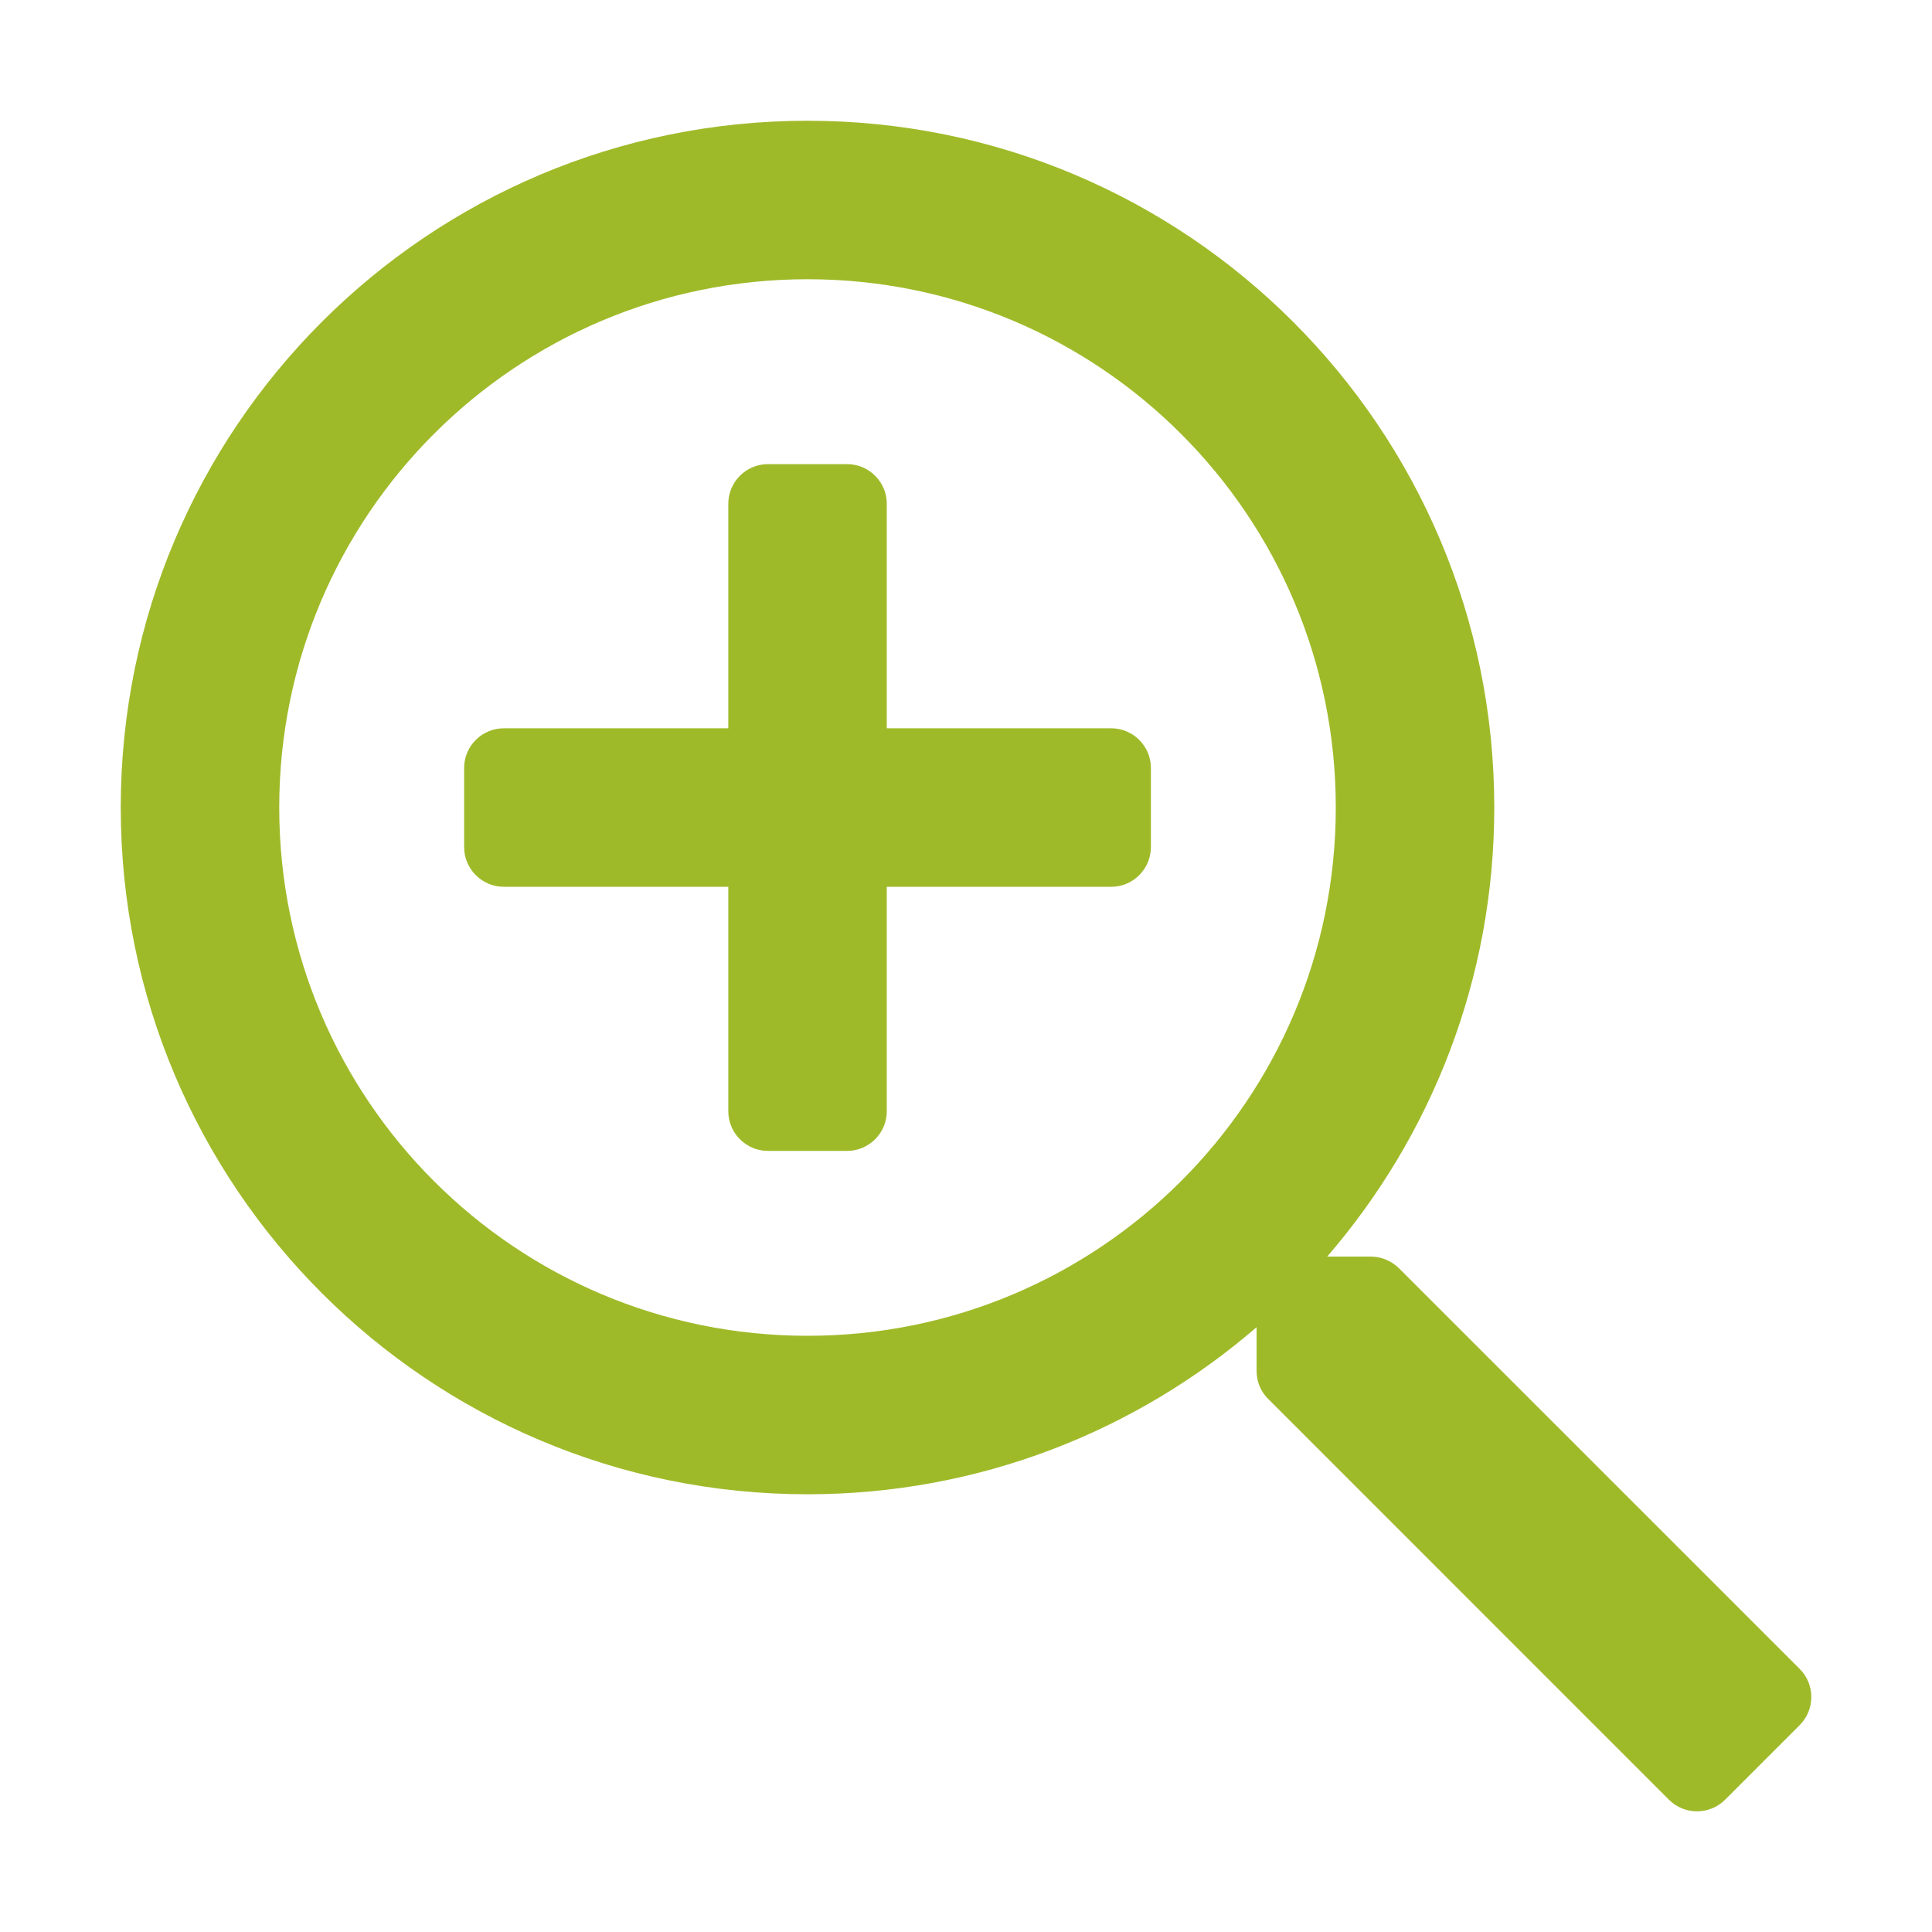 <svg width="30" height="30" viewBox="0 0 30 30" fill="none" xmlns="http://www.w3.org/2000/svg">
<path d="M17.871 11.924V13.154C17.871 13.493 17.594 13.77 17.256 13.77H13.77V17.256C13.77 17.594 13.493 17.871 13.154 17.871H11.924C11.585 17.871 11.309 17.594 11.309 17.256V13.77H7.822C7.484 13.77 7.207 13.493 7.207 13.154V11.924C7.207 11.585 7.484 11.309 7.822 11.309H11.309V7.822C11.309 7.484 11.585 7.207 11.924 7.207H13.154C13.493 7.207 13.77 7.484 13.77 7.822V11.309H17.256C17.594 11.309 17.871 11.585 17.871 11.924ZM27.946 26.787L26.787 27.946C26.546 28.186 26.156 28.186 25.915 27.946L19.691 21.721C19.573 21.604 19.512 21.45 19.512 21.286V20.609C17.64 22.224 15.205 23.203 12.539 23.203C6.648 23.203 1.875 18.43 1.875 12.539C1.875 6.648 6.648 1.875 12.539 1.875C18.43 1.875 23.203 6.648 23.203 12.539C23.203 15.205 22.224 17.64 20.609 19.512H21.286C21.45 19.512 21.604 19.578 21.721 19.691L27.946 25.915C28.186 26.156 28.186 26.546 27.946 26.787ZM20.742 12.539C20.742 8.007 17.071 4.336 12.539 4.336C8.007 4.336 4.336 8.007 4.336 12.539C4.336 17.071 8.007 20.742 12.539 20.742C17.071 20.742 20.742 17.071 20.742 12.539Z" fill="#9FBA29"/>
</svg>
